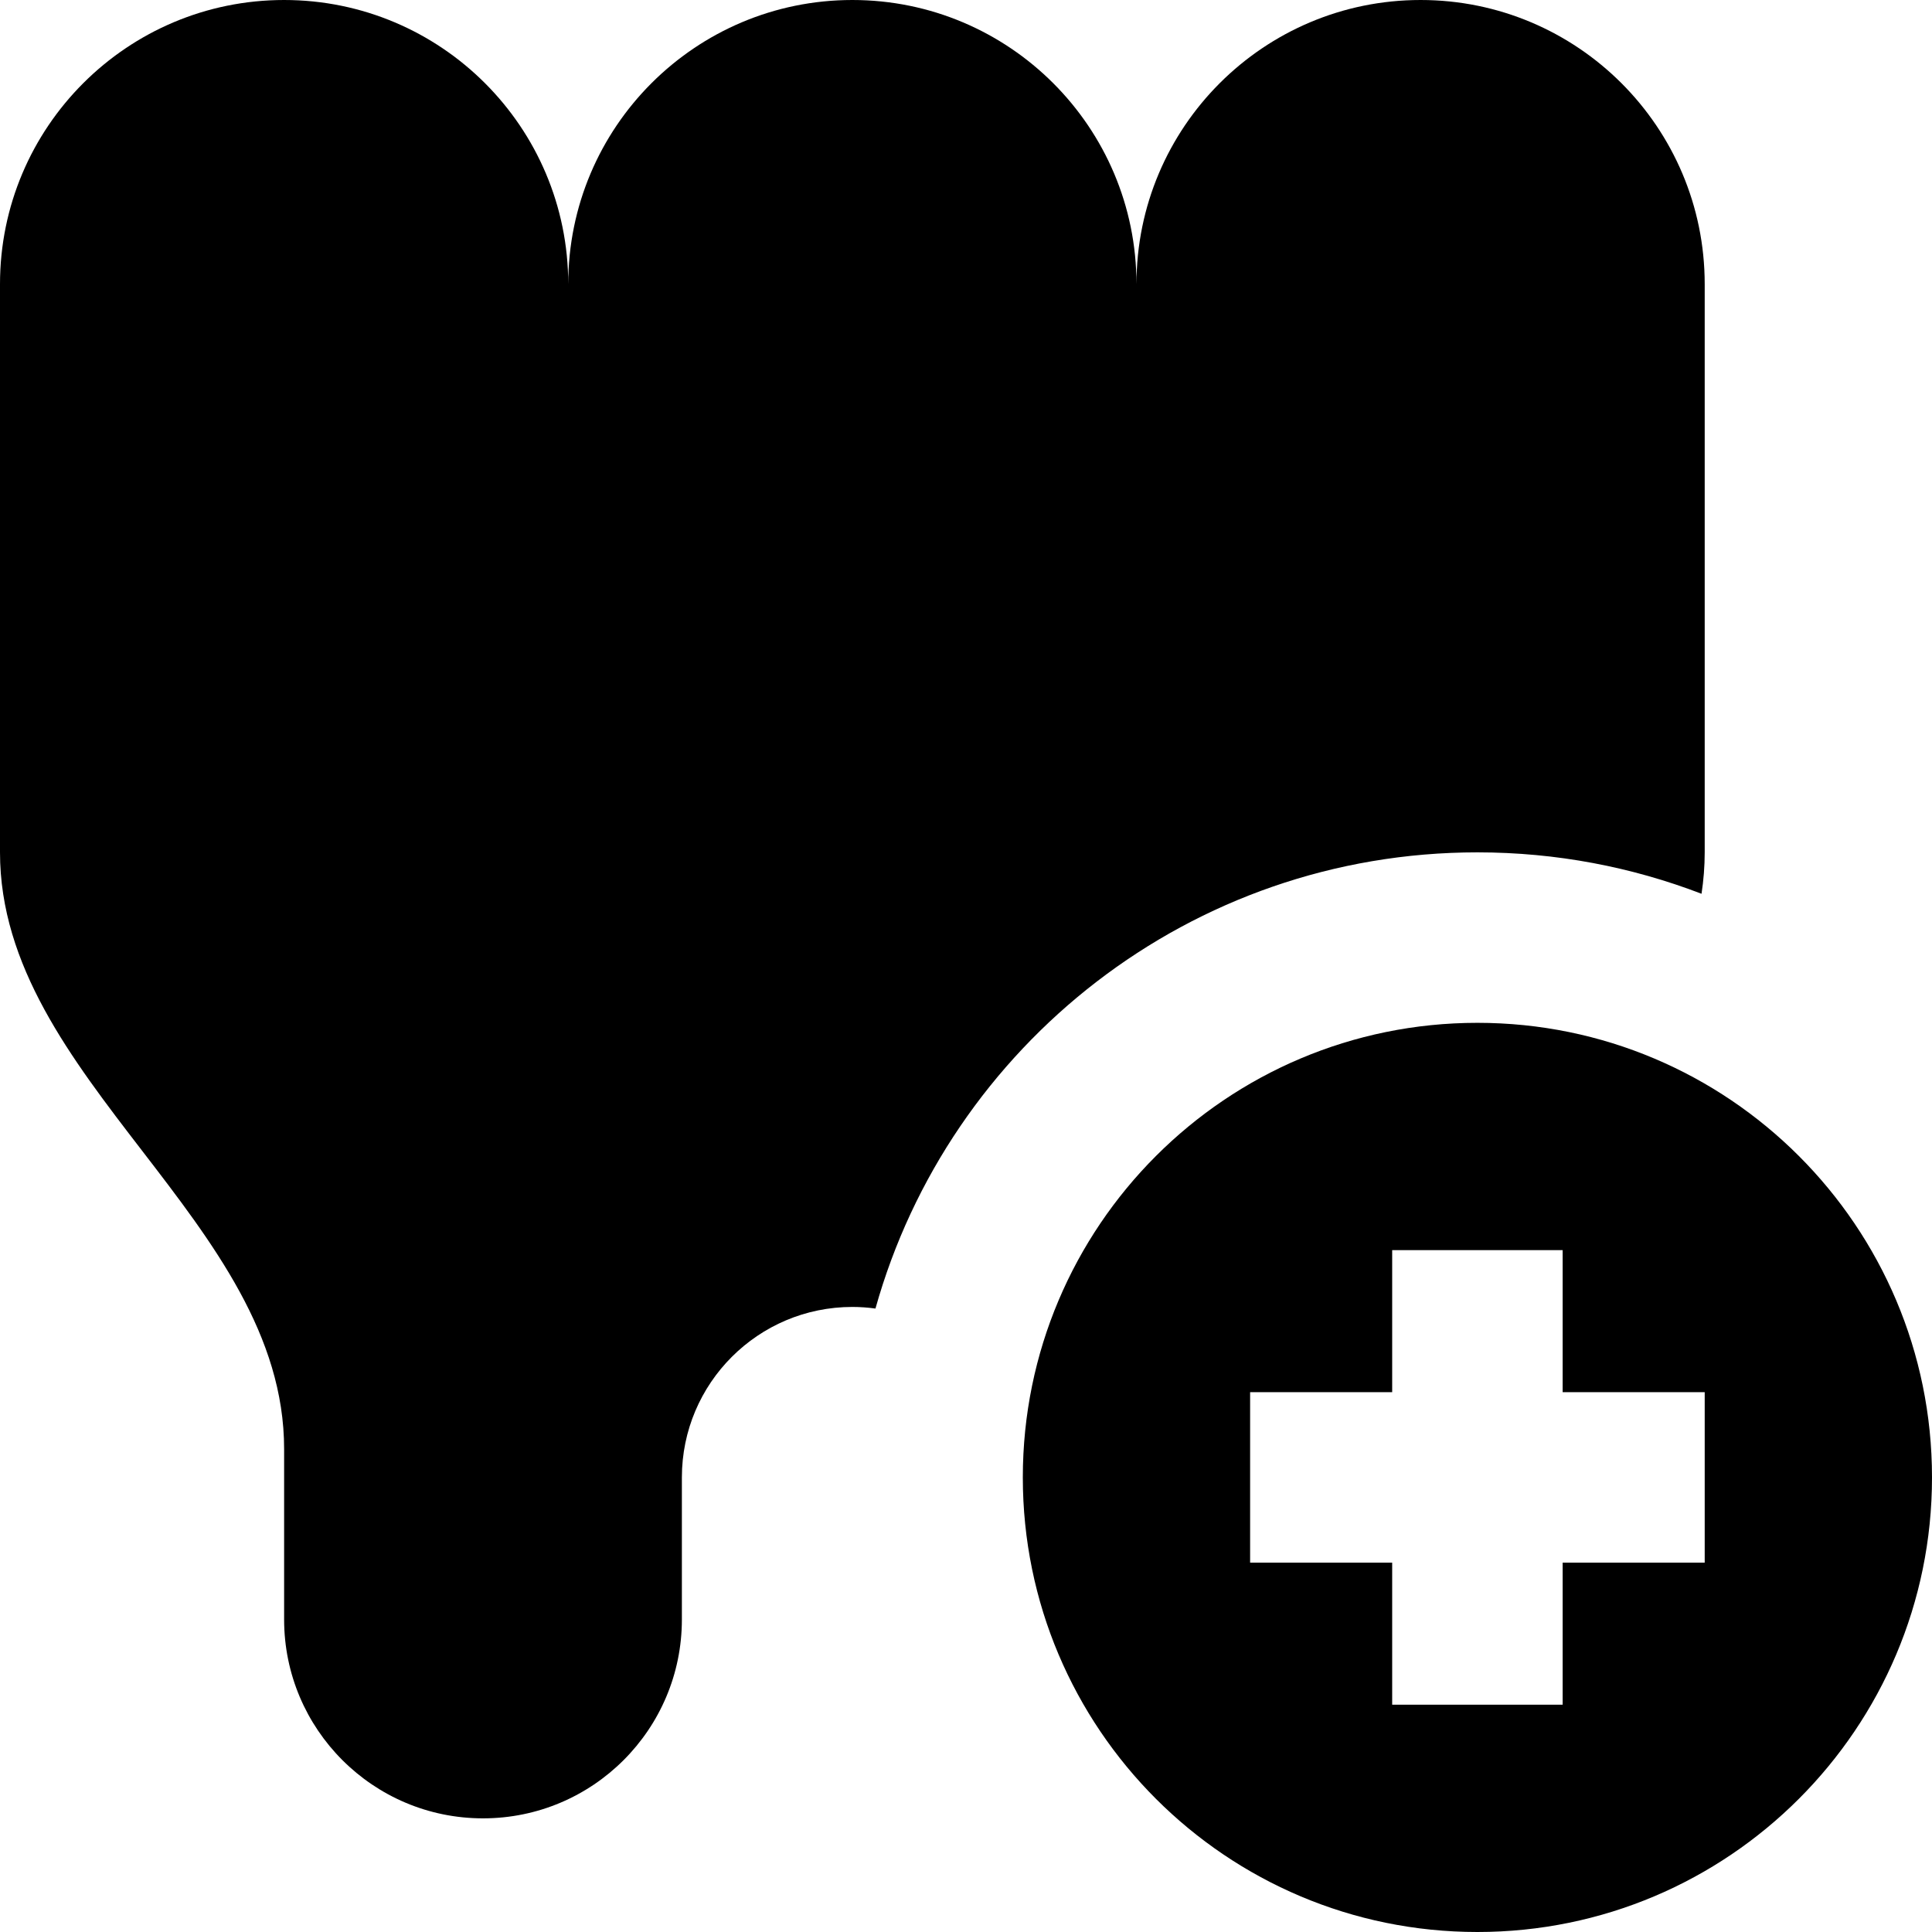 <?xml version="1.0" encoding="iso-8859-1"?>
<!-- Uploaded to: SVG Repo, www.svgrepo.com, Generator: SVG Repo Mixer Tools -->
<svg fill="#000000" height="800px" width="800px" version="1.1" id="Layer_1" xmlns="http://www.w3.org/2000/svg" xmlns:xlink="http://www.w3.org/1999/xlink" 
	 viewBox="0 0 512 512" xml:space="preserve">
<g>
	<g>
		<path d="M391.529,271.059c-66.534,0-120.471,53.936-120.471,120.471S324.995,512,391.529,512S512,458.064,512,391.529
			S458.064,271.059,391.529,271.059z M451.765,414.118h-37.647v37.647h-45.177v-37.647h-37.647v-45.177h37.647v-37.647h45.177
			v37.647h37.647V414.118z"/>
	</g>
</g>
<g>
	<g>
		<path d="M376.471,0c-41.583,0-75.294,33.711-75.294,75.294C301.176,33.711,267.466,0,225.882,0s-75.294,33.711-75.294,75.294
			C150.588,33.711,116.878,0,75.294,0S0,33.711,0,75.294v150.588C0,286.118,75.294,323.765,75.294,384v45.176
			c0,29.109,23.597,52.706,52.706,52.706s52.706-23.597,52.706-52.706v-37.647c0-24.949,20.227-45.176,45.177-45.176
			c2.078,0,4.119,0.154,6.123,0.425c19.525-69.742,83.548-120.895,159.524-120.895c20.933,0,40.954,3.893,59.392,10.978
			c0.545-3.579,0.843-7.234,0.843-10.978V75.294C451.765,33.711,418.054,0,376.471,0z"/>
	</g>
</g>
</svg>